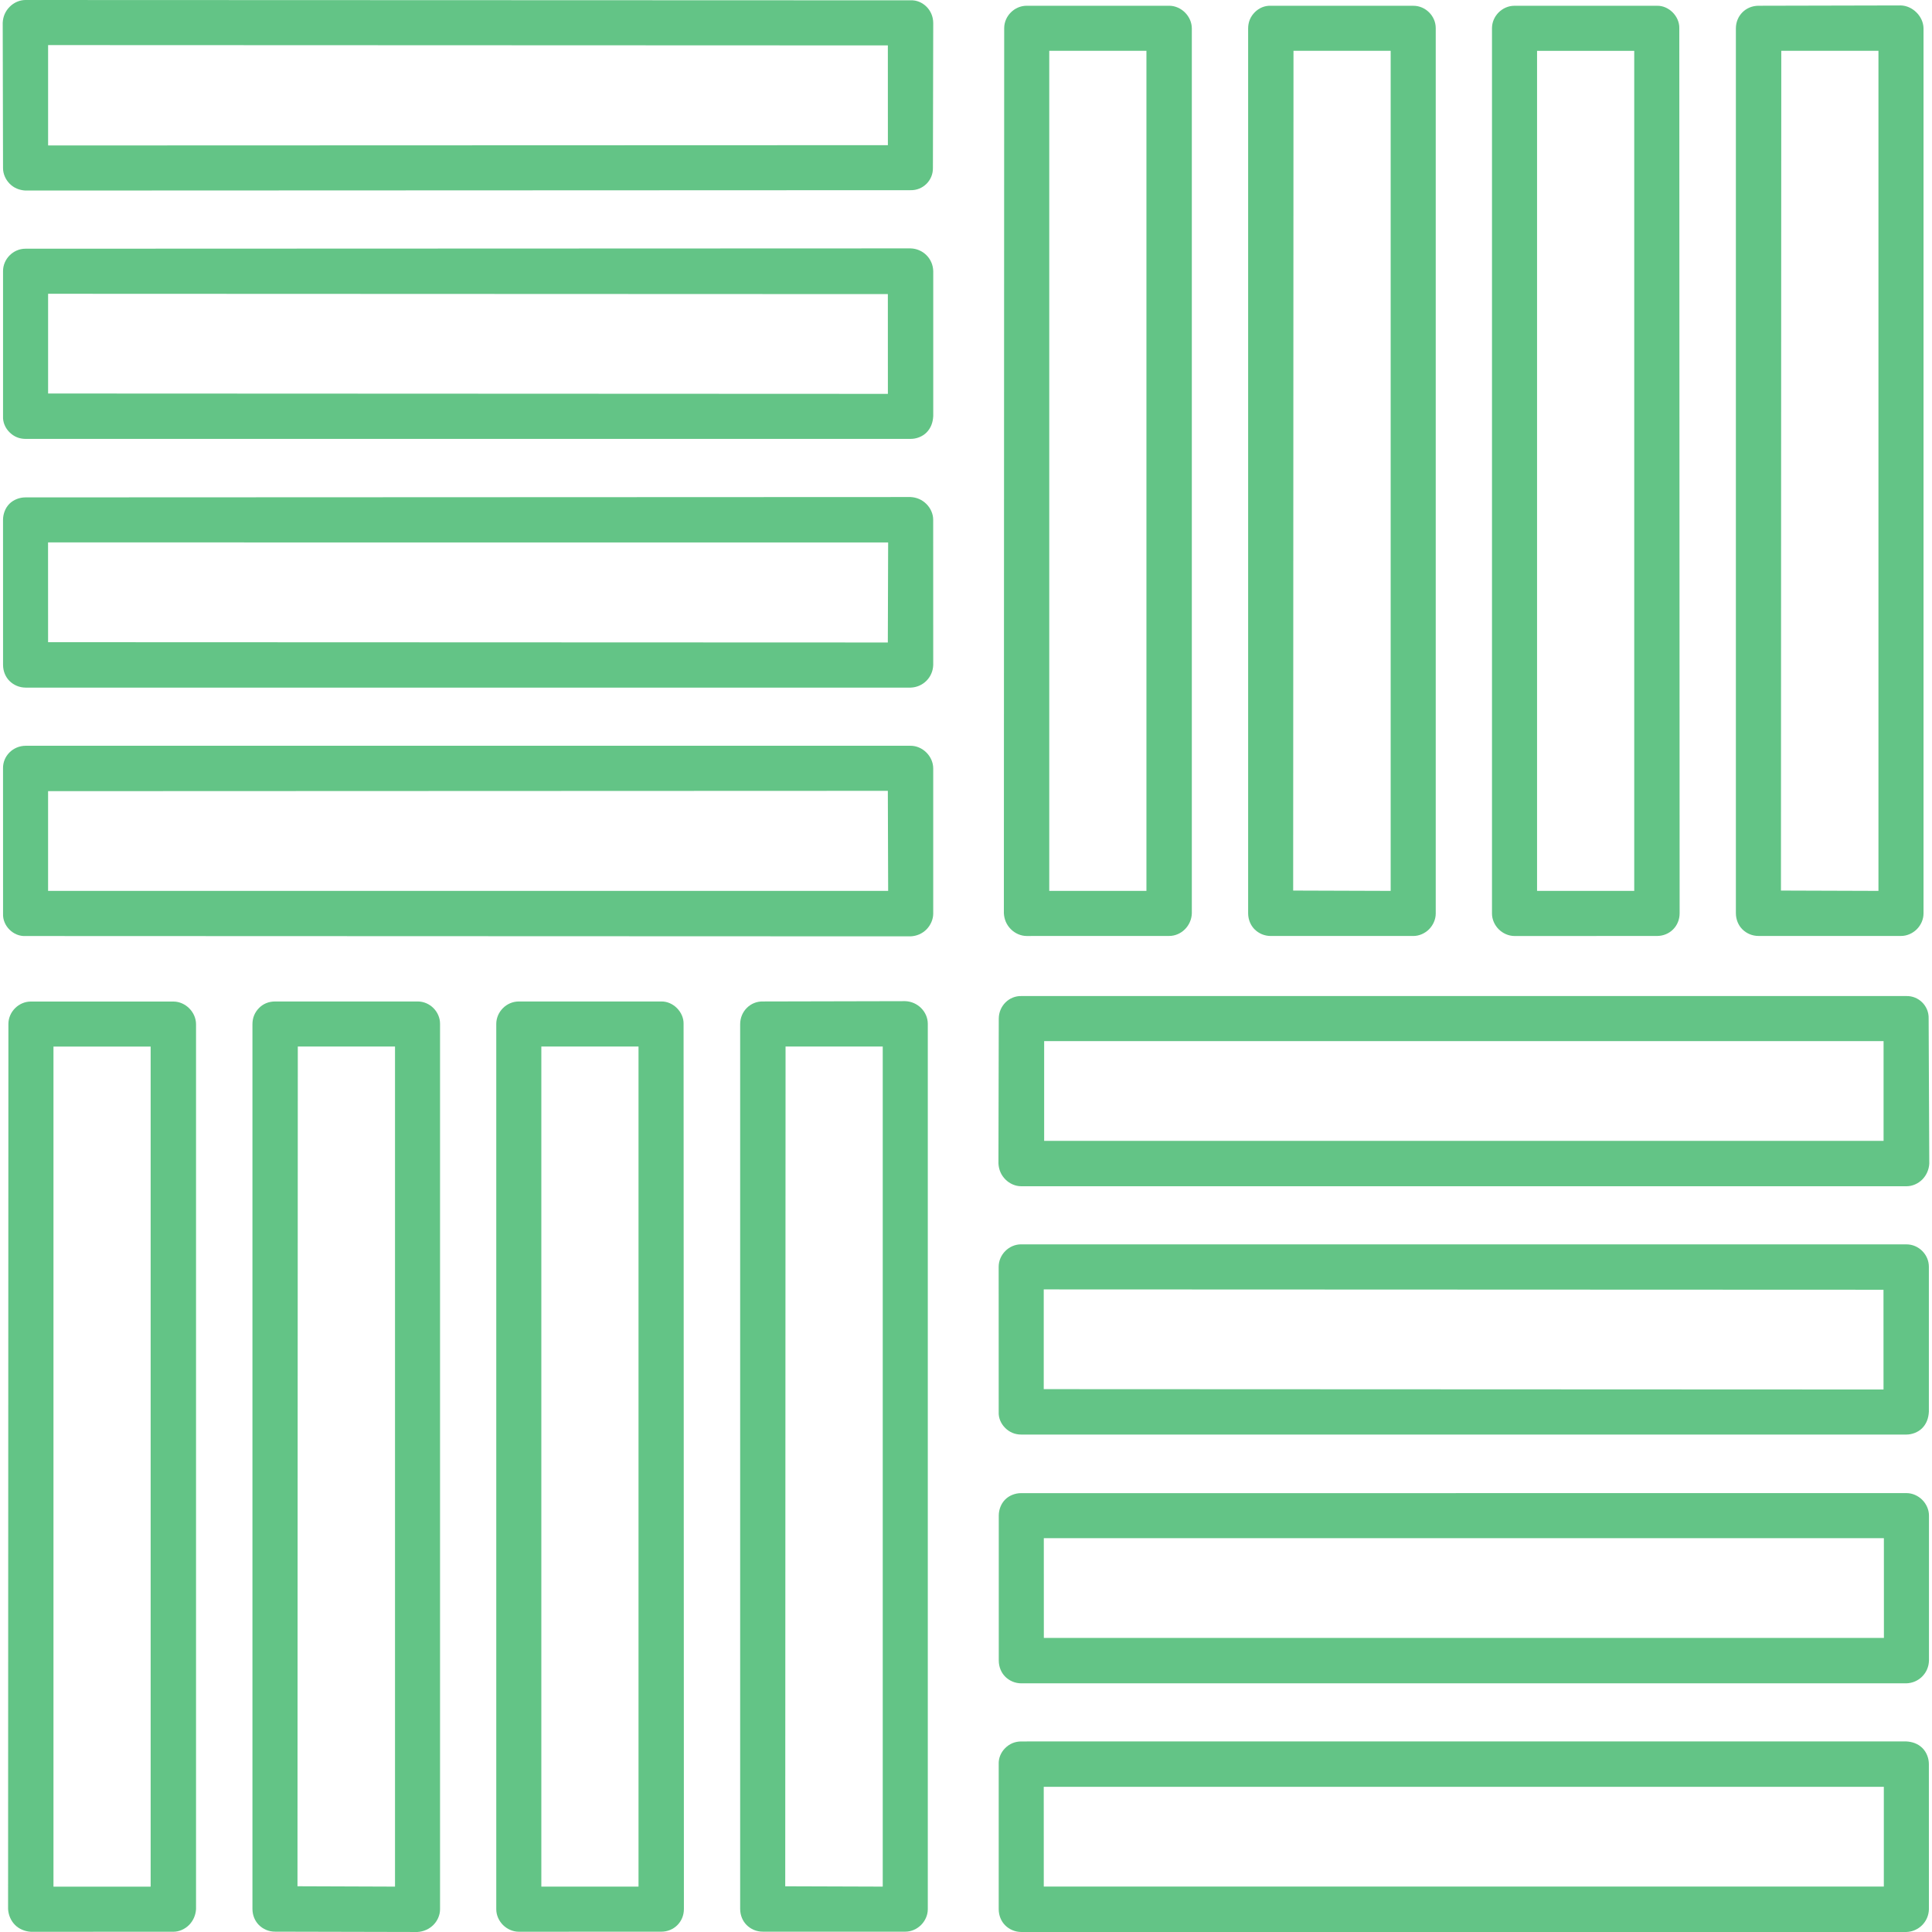 <?xml version="1.0" encoding="UTF-8" standalone="no"?>
<svg
   width="801.33pt"
   height="801.33pt"
   version="1.1"
   viewBox="0 0 801.33 801.33"
   id="svg1"
   sodipodi:docname="btnVisualCheck.svg"
   inkscape:version="1.4.2 (f4327f4, 2025-05-13)"
   inkscape:export-filename="btnVisualCheck.png"
   inkscape:export-xdpi="96"
   inkscape:export-ydpi="96"
   xmlns:inkscape="http://www.inkscape.org/namespaces/inkscape"
   xmlns:sodipodi="http://sodipodi.sourceforge.net/DTD/sodipodi-0.dtd"
   xmlns="http://www.w3.org/2000/svg"
   xmlns:svg="http://www.w3.org/2000/svg">
  <defs
     id="defs1" />
  <sodipodi:namedview
     id="namedview1"
     pagecolor="#ffffff"
     bordercolor="#000000"
     borderopacity="0.25"
     inkscape:showpageshadow="2"
     inkscape:pageopacity="0.0"
     inkscape:pagecheckerboard="0"
     inkscape:deskcolor="#d1d1d1"
     inkscape:document-units="pt"
     inkscape:zoom="0.5104427"
     inkscape:cx="532.87078"
     inkscape:cy="533.85032"
     inkscape:window-width="1920"
     inkscape:window-height="1094"
     inkscape:window-x="-11"
     inkscape:window-y="-11"
     inkscape:window-maximized="1"
     inkscape:current-layer="svg1" />
  <g
     id="g16"
     transform="rotate(45,740.008,259.256)"
     style="font-variation-settings:normal;opacity:1;vector-effect:none;fill:#63c486;fill-opacity:1;stroke-width:7.286;stroke-linecap:butt;stroke-linejoin:miter;stroke-miterlimit:4;stroke-dasharray:none;stroke-dashoffset:0;stroke-opacity:1;-inkscape-stroke:none;stop-color:#000000;stop-opacity:1">
    <path
       d="m 1013.2,447.56 -42.562,-42.562 c -3.543,-3.562 -9.562,-3.562 -13.105,0 l -259.71,259.69 c -3.543,3.562 -3.543,9.562 0,13.125 l 42.582,42.562 c 1.688,1.875 4.125,2.812 6.562,2.812 2.644,0 4.875,-0.938 6.75,-2.812 l 259.5,-259.5 c 1.688,-1.688 2.812,-4.125 2.812,-6.562 -0.019,-2.625 -1.145,-4.875 -2.832,-6.75 z M 746.95,700.5 717.7,671.25 964.08,425.06 l 29.27,29.25 z"
       id="path1"
       style="font-variation-settings:normal;vector-effect:none;fill:#63c486;fill-opacity:1;stroke-width:7.286;stroke-linecap:butt;stroke-linejoin:miter;stroke-miterlimit:4;stroke-dasharray:none;stroke-dashoffset:0;stroke-opacity:1;-inkscape-stroke:none;stop-color:#000000;stop-opacity:1" />
    <path
       d="m 940.5,374.62 -42.75,-42.375 c -3.543,-3.75 -9.562,-3.75 -13.125,0 l -259.5,259.5 c -3.75,3.562 -3.75,9.562 0,13.312 l 42.375,42.562 c 1.895,1.688 4.144,2.625 6.75,2.625 2.438,0 4.875,-0.938 6.562,-2.625 l 259.69,-259.69 c 1.688,-1.688 2.625,-4.125 2.625,-6.562 0,-2.438 -0.938,-4.875 -2.625,-6.75 z M 674.25,627.56 645,598.31 891.19,352.12 l 29.25,29.25 z"
       id="path2"
       style="font-variation-settings:normal;vector-effect:none;fill:#63c486;fill-opacity:1;stroke-width:7.286;stroke-linecap:butt;stroke-linejoin:miter;stroke-miterlimit:4;stroke-dasharray:none;stroke-dashoffset:0;stroke-opacity:1;-inkscape-stroke:none;stop-color:#000000;stop-opacity:1" />
    <path
       d="m 1159.1,593.44 -42.582,-42.562 c -1.688,-1.688 -4.125,-2.812 -6.562,-2.812 -2.644,0 -4.875,1.125 -6.75,2.812 l -259.48,259.5 c -1.875,1.875 -2.812,4.125 -2.812,6.75 0,2.438 0.957,4.875 2.812,6.562 l 42.562,42.562 c 1.895,1.875 4.312,2.812 6.582,2.812 2.438,0 4.875,-0.938 6.75,-2.812 l 259.5,-259.5 c 3.543,-3.75 3.543,-9.562 -0.02,-13.312 z M 892.85,846.38 863.58,817.13 1109.97,570.75 1139.22,600 Z"
       id="path3"
       style="font-variation-settings:normal;vector-effect:none;fill:#63c486;fill-opacity:1;stroke-width:7.286;stroke-linecap:butt;stroke-linejoin:miter;stroke-miterlimit:4;stroke-dasharray:none;stroke-dashoffset:0;stroke-opacity:1;-inkscape-stroke:none;stop-color:#000000;stop-opacity:1" />
    <path
       d="m 1086.2,520.5 -42.562,-42.562 c -1.688,-1.688 -4.125,-2.625 -6.582,-2.625 -2.438,0 -4.875,0.938 -6.562,2.625 l -259.67,259.69 c -1.707,1.688 -2.812,4.125 -2.812,6.562 0,2.438 1.125,4.875 2.812,6.562 l 42.562,42.562 c 1.895,1.875 4.312,2.812 6.582,2.812 2.438,0 4.875,-0.938 6.731,-2.812 l 259.5,-259.5 c 3.562,-3.75 3.562,-9.562 0,-13.312 z m -266.25,252.94 -29.27,-29.25 246.38,-246.38 29.27,29.25 z"
       id="path4"
       style="font-variation-settings:normal;vector-effect:none;fill:#63c486;fill-opacity:1;stroke-width:7.286;stroke-linecap:butt;stroke-linejoin:miter;stroke-miterlimit:4;stroke-dasharray:none;stroke-dashoffset:0;stroke-opacity:1;-inkscape-stroke:none;stop-color:#000000;stop-opacity:1" />
    <path
       d="M 722.44,446.06 462.75,186.37 c -3.543,-3.562 -9.562,-3.562 -13.105,0 l -41.812,41.812 c -1.875,1.688 -2.812,4.125 -2.812,6.562 0,2.625 0.957,4.875 2.812,6.75 l 259.5,259.5 c 1.895,1.875 4.312,2.812 6.582,2.812 2.438,0 4.875,-0.938 6.731,-2.812 l 41.812,-41.812 c 1.688,-1.688 2.625,-4.125 2.625,-6.562 -0.019,-2.438 -0.957,-4.875 -2.644,-6.562 z m -48.562,35.062 -246.19,-246.38 28.5,-28.5 246.38,246.38 z"
       id="path5"
       style="font-variation-settings:normal;vector-effect:none;fill:#63c486;fill-opacity:1;stroke-width:7.286;stroke-linecap:butt;stroke-linejoin:miter;stroke-miterlimit:4;stroke-dasharray:none;stroke-dashoffset:0;stroke-opacity:1;-inkscape-stroke:none;stop-color:#000000;stop-opacity:1" />
    <path
       d="M 650.81,517.5 391.31,258 c -3.562,-3.562 -9.77,-3.562 -13.312,0 l -41.812,41.812 c -3.543,3.562 -3.543,9.562 0,13.125 l 259.5,259.69 c 1.895,1.688 4.144,2.625 6.75,2.625 2.438,0 4.875,-0.938 6.582,-2.625 l 41.793,-41.812 c 3.562,-3.562 3.562,-9.562 0,-13.312 z m -48.375,35.25 -246.38,-246.38 28.5,-28.5 246.38,246.38 z"
       id="path6"
       style="font-variation-settings:normal;vector-effect:none;fill:#63c486;fill-opacity:1;stroke-width:7.286;stroke-linecap:butt;stroke-linejoin:miter;stroke-miterlimit:4;stroke-dasharray:none;stroke-dashoffset:0;stroke-opacity:1;-inkscape-stroke:none;stop-color:#000000;stop-opacity:1" />
    <path
       d="M 865.5,303 605.81,43.31 c -3.543,-3.375 -9.75,-3.375 -13.312,0 l -41.625,41.812 c -3.75,3.75 -3.75,9.562 0,13.312 l 259.5,259.5 c 1.895,1.875 4.312,2.812 6.582,2.812 2.438,0 4.875,-0.938 6.731,-2.812 l 41.812,-41.812 c 1.688,-1.688 2.625,-4.125 2.625,-6.562 0,-2.438 -0.938,-4.875 -2.625,-6.562 z m -48.562,35.062 -246.19,-246.38 28.5,-28.5 246.38,246.38 z"
       id="path7"
       style="font-variation-settings:normal;vector-effect:none;fill:#63c486;fill-opacity:1;stroke-width:7.286;stroke-linecap:butt;stroke-linejoin:miter;stroke-miterlimit:4;stroke-dasharray:none;stroke-dashoffset:0;stroke-opacity:1;-inkscape-stroke:none;stop-color:#000000;stop-opacity:1" />
    <path
       d="M 793.88,374.44 534.19,114.94 c -3.394,-3.562 -9.77,-3.562 -13.125,0 l -41.812,41.812 c -3.543,3.562 -3.543,9.562 0,13.125 l 259.69,259.69 c 1.688,1.688 4.125,2.625 6.562,2.625 2.438,0 4.875,-0.938 6.582,-2.625 l 41.793,-41.812 c 3.75,-3.75 3.75,-9.562 0,-13.312 z m -48.375,35.25 -246.38,-246.38 28.5,-28.5 246.38,246.38 z"
       id="path8"
       style="font-variation-settings:normal;vector-effect:none;fill:#63c486;fill-opacity:1;stroke-width:7.286;stroke-linecap:butt;stroke-linejoin:miter;stroke-miterlimit:4;stroke-dasharray:none;stroke-dashoffset:0;stroke-opacity:1;-inkscape-stroke:none;stop-color:#000000;stop-opacity:1" />
    <path
       d="m 429.19,447.56 -42.562,-42.562 c -3.75,-3.562 -9.562,-3.562 -13.312,0 l -259.5,259.69 c -3.562,3.562 -3.562,9.562 0,13.125 l 42.562,42.562 c 1.688,1.875 4.125,2.812 6.582,2.812 2.625,0 4.875,-0.938 6.731,-2.812 l 259.5,-259.5 c 1.707,-1.688 2.812,-4.125 2.812,-6.562 0,-2.625 -1.125,-4.875 -2.812,-6.75 z M 162.94,700.5 133.69,671.25 380.07,425.06 l 29.27,29.25 z"
       id="path9"
       style="font-variation-settings:normal;vector-effect:none;fill:#63c486;fill-opacity:1;stroke-width:7.286;stroke-linecap:butt;stroke-linejoin:miter;stroke-miterlimit:4;stroke-dasharray:none;stroke-dashoffset:0;stroke-opacity:1;-inkscape-stroke:none;stop-color:#000000;stop-opacity:1" />
    <path
       d="m 356.25,374.81 -42.375,-42.562 c -1.895,-1.875 -4.312,-2.812 -6.75,-2.812 -2.438,0 -4.875,0.938 -6.562,2.812 l -259.69,259.5 c -1.688,1.688 -2.625,4.125 -2.625,6.562 0,2.625 0.938,4.875 2.625,6.75 l 42.75,42.562 c 1.688,1.688 4.125,2.625 6.562,2.625 2.457,0 4.688,-0.938 6.582,-2.625 l 259.48,-259.69 c 3.75,-3.562 3.75,-9.562 0,-13.125 z M 90.19,627.75 60.752,598.312 l 246.38,-246.19 29.27,29.25 z"
       id="path10"
       style="font-variation-settings:normal;vector-effect:none;fill:#63c486;fill-opacity:1;stroke-width:7.286;stroke-linecap:butt;stroke-linejoin:miter;stroke-miterlimit:4;stroke-dasharray:none;stroke-dashoffset:0;stroke-opacity:1;-inkscape-stroke:none;stop-color:#000000;stop-opacity:1" />
    <path
       d="m 575.06,593.44 -42.562,-42.562 c -3.562,-3.562 -9.77,-3.562 -13.312,0 l -259.5,259.5 c -3.731,3.75 -3.731,9.75 0,13.312 l 42.582,42.562 c 1.688,1.875 4.125,2.812 6.562,2.812 2.438,0 4.894,-0.938 6.582,-2.812 l 259.69,-259.5 c 1.688,-1.875 2.625,-4.125 2.625,-6.75 -0.039,-2.438 -0.977,-4.875 -2.664,-6.562 z M 308.81,846.38 279.56,817.13 525.75,570.75 555.188,600 Z"
       id="path11"
       style="font-variation-settings:normal;vector-effect:none;fill:#63c486;fill-opacity:1;stroke-width:7.286;stroke-linecap:butt;stroke-linejoin:miter;stroke-miterlimit:4;stroke-dasharray:none;stroke-dashoffset:0;stroke-opacity:1;-inkscape-stroke:none;stop-color:#000000;stop-opacity:1" />
    <path
       d="m 502.12,520.5 -42.582,-42.562 c -1.688,-1.688 -4.125,-2.625 -6.562,-2.625 -2.644,0 -4.875,0.938 -6.75,2.625 l -259.48,259.69 c -1.688,1.688 -2.812,4.125 -2.812,6.562 0,2.438 1.145,4.875 2.812,6.562 l 42.582,42.562 c 1.875,1.875 4.293,2.812 6.562,2.812 2.438,0 4.875,-0.938 6.75,-2.812 l 259.5,-259.5 c 3.543,-3.75 3.543,-9.562 -0.019,-13.312 z M 235.87,773.44 206.6,744.19 452.99,497.81 l 29.25,29.438 z"
       id="path12"
       style="font-variation-settings:normal;vector-effect:none;fill:#63c486;fill-opacity:1;stroke-width:7.286;stroke-linecap:butt;stroke-linejoin:miter;stroke-miterlimit:4;stroke-dasharray:none;stroke-dashoffset:0;stroke-opacity:1;-inkscape-stroke:none;stop-color:#000000;stop-opacity:1" />
    <path
       d="M 722.44,1030.1 462.75,770.41 c -3.543,-3.562 -9.562,-3.562 -13.105,0 l -41.812,41.812 c -1.875,1.875 -2.812,4.125 -2.812,6.562 0,2.625 0.957,4.875 2.812,6.75 l 259.5,259.5 c 1.895,1.875 4.312,2.812 6.582,2.812 2.438,0 4.875,-0.938 6.731,-2.812 l 41.812,-41.625 c 1.688,-1.875 2.625,-4.312 2.625,-6.75 0,-2.438 -0.957,-4.875 -2.644,-6.562 z m -48.562,35.062 -246.19,-246.38 28.52,-28.5 246.38,246.38 z"
       id="path13"
       style="font-variation-settings:normal;vector-effect:none;fill:#63c486;fill-opacity:1;stroke-width:7.286;stroke-linecap:butt;stroke-linejoin:miter;stroke-miterlimit:4;stroke-dasharray:none;stroke-dashoffset:0;stroke-opacity:1;-inkscape-stroke:none;stop-color:#000000;stop-opacity:1" />
    <path
       d="M 650.81,1101.6 391.31,842.1 c -3.562,-3.562 -9.77,-3.562 -13.312,0 l -41.812,41.812 c -3.543,3.562 -3.543,9.562 0,13.125 l 259.5,259.69 c 1.895,1.688 4.312,2.625 6.75,2.625 2.25,0 4.688,-0.938 6.582,-2.625 l 41.793,-41.812 c 1.688,-1.688 2.625,-4.125 2.625,-6.562 0,-2.438 -0.938,-4.875 -2.625,-6.75 z m -48.375,35.25 -246.38,-246.38 28.5,-28.5 246.38,246.38 z"
       id="path14"
       style="font-variation-settings:normal;vector-effect:none;fill:#63c486;fill-opacity:1;stroke-width:7.286;stroke-linecap:butt;stroke-linejoin:miter;stroke-miterlimit:4;stroke-dasharray:none;stroke-dashoffset:0;stroke-opacity:1;-inkscape-stroke:none;stop-color:#000000;stop-opacity:1" />
    <path
       d="M 865.5,887.06 605.81,627.37 c -3.543,-3.562 -9.562,-3.562 -13.312,0 l -41.625,41.812 c -3.75,3.562 -3.75,9.562 0,13.312 l 259.5,259.5 c 1.895,1.875 4.312,2.812 6.582,2.812 2.438,0 4.875,-0.938 6.731,-2.812 l 41.812,-41.812 c 1.688,-1.688 2.625,-4.125 2.625,-6.562 0,-2.438 -0.938,-4.875 -2.625,-6.562 z m -48.562,35.062 -246.19,-246.38 28.5,-28.5 246.38,246.38 z"
       id="path15"
       style="font-variation-settings:normal;vector-effect:none;fill:#63c486;fill-opacity:1;stroke-width:7.286;stroke-linecap:butt;stroke-linejoin:miter;stroke-miterlimit:4;stroke-dasharray:none;stroke-dashoffset:0;stroke-opacity:1;-inkscape-stroke:none;stop-color:#000000;stop-opacity:1" />
    <path
       d="M 793.88,958.5 534.19,699 c -3.394,-3.562 -9.77,-3.562 -13.125,0 l -41.812,41.812 c -3.543,3.562 -3.543,9.562 0,13.125 l 259.69,259.69 c 1.688,1.688 4.125,2.625 6.562,2.625 2.438,0 4.875,-0.938 6.582,-2.625 l 41.793,-41.812 c 3.75,-3.75 3.75,-9.562 0,-13.312 z m -48.375,35.25 -246.38,-246.38 28.5,-28.5 246.38,246.38 z"
       id="path16"
       style="font-variation-settings:normal;vector-effect:none;fill:#63c486;fill-opacity:1;stroke-width:7.286;stroke-linecap:butt;stroke-linejoin:miter;stroke-miterlimit:4;stroke-dasharray:none;stroke-dashoffset:0;stroke-opacity:1;-inkscape-stroke:none;stop-color:#000000;stop-opacity:1" />
  </g>
</svg>
